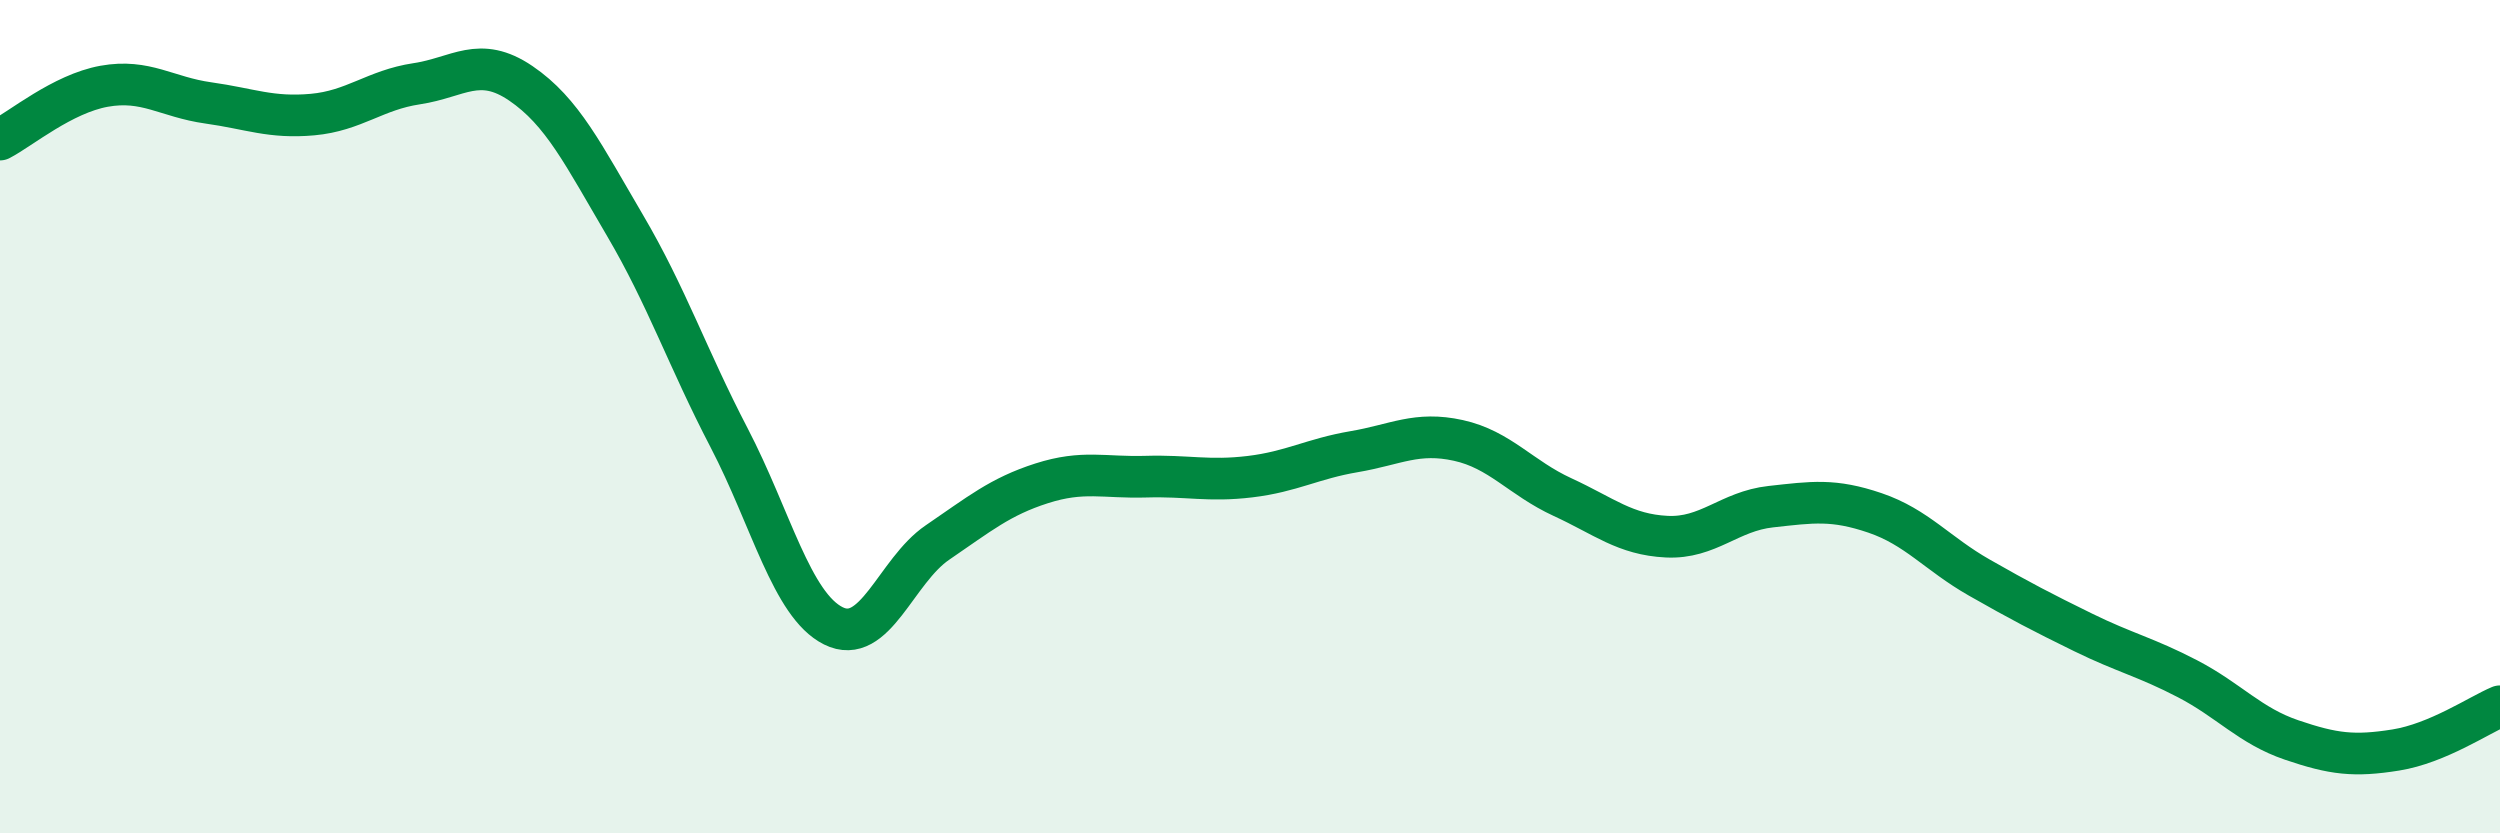 
    <svg width="60" height="20" viewBox="0 0 60 20" xmlns="http://www.w3.org/2000/svg">
      <path
        d="M 0,3.35 C 0.5,3.09 1.5,2.25 2.5,2.07 C 3.5,1.89 4,2.33 5,2.47 C 6,2.61 6.5,2.84 7.5,2.75 C 8.5,2.66 9,2.16 10,2.01 C 11,1.86 11.5,1.32 12.5,2 C 13.5,2.68 14,3.71 15,5.41 C 16,7.11 16.5,8.59 17.5,10.51 C 18.5,12.43 19,14.52 20,15.02 C 21,15.52 21.5,13.7 22.5,13.02 C 23.5,12.34 24,11.92 25,11.6 C 26,11.28 26.5,11.47 27.5,11.44 C 28.5,11.41 29,11.56 30,11.44 C 31,11.32 31.5,11.01 32.5,10.84 C 33.5,10.67 34,10.35 35,10.57 C 36,10.79 36.5,11.47 37.5,11.93 C 38.5,12.39 39,12.83 40,12.88 C 41,12.93 41.5,12.27 42.5,12.16 C 43.5,12.05 44,11.97 45,12.31 C 46,12.65 46.5,13.29 47.5,13.86 C 48.5,14.43 49,14.69 50,15.18 C 51,15.67 51.5,15.77 52.5,16.29 C 53.5,16.81 54,17.42 55,17.76 C 56,18.1 56.5,18.16 57.5,18 C 58.5,17.84 59.5,17.16 60,16.95L60 20L0 20Z"
        fill="#008740"
        opacity="0.1"
        stroke-linecap="round"
        stroke-linejoin="round"
      />
      <path
        d="M 0,3.35 C 0.5,3.09 1.5,2.25 2.5,2.07 C 3.5,1.89 4,2.33 5,2.47 C 6,2.61 6.5,2.84 7.5,2.75 C 8.5,2.66 9,2.16 10,2.01 C 11,1.86 11.5,1.32 12.5,2 C 13.5,2.68 14,3.71 15,5.41 C 16,7.11 16.5,8.59 17.5,10.51 C 18.5,12.43 19,14.52 20,15.02 C 21,15.52 21.5,13.7 22.5,13.02 C 23.5,12.34 24,11.92 25,11.6 C 26,11.28 26.5,11.47 27.5,11.44 C 28.5,11.41 29,11.56 30,11.44 C 31,11.32 31.5,11.01 32.5,10.84 C 33.5,10.67 34,10.35 35,10.57 C 36,10.79 36.5,11.47 37.5,11.93 C 38.5,12.39 39,12.83 40,12.88 C 41,12.93 41.5,12.27 42.5,12.16 C 43.5,12.05 44,11.97 45,12.31 C 46,12.65 46.5,13.29 47.5,13.86 C 48.5,14.43 49,14.69 50,15.18 C 51,15.67 51.5,15.77 52.5,16.29 C 53.5,16.81 54,17.42 55,17.76 C 56,18.1 56.5,18.16 57.5,18 C 58.5,17.84 59.5,17.16 60,16.95"
        stroke="#008740"
        stroke-width="1"
        fill="none"
        stroke-linecap="round"
        stroke-linejoin="round"
      />
    </svg>
  